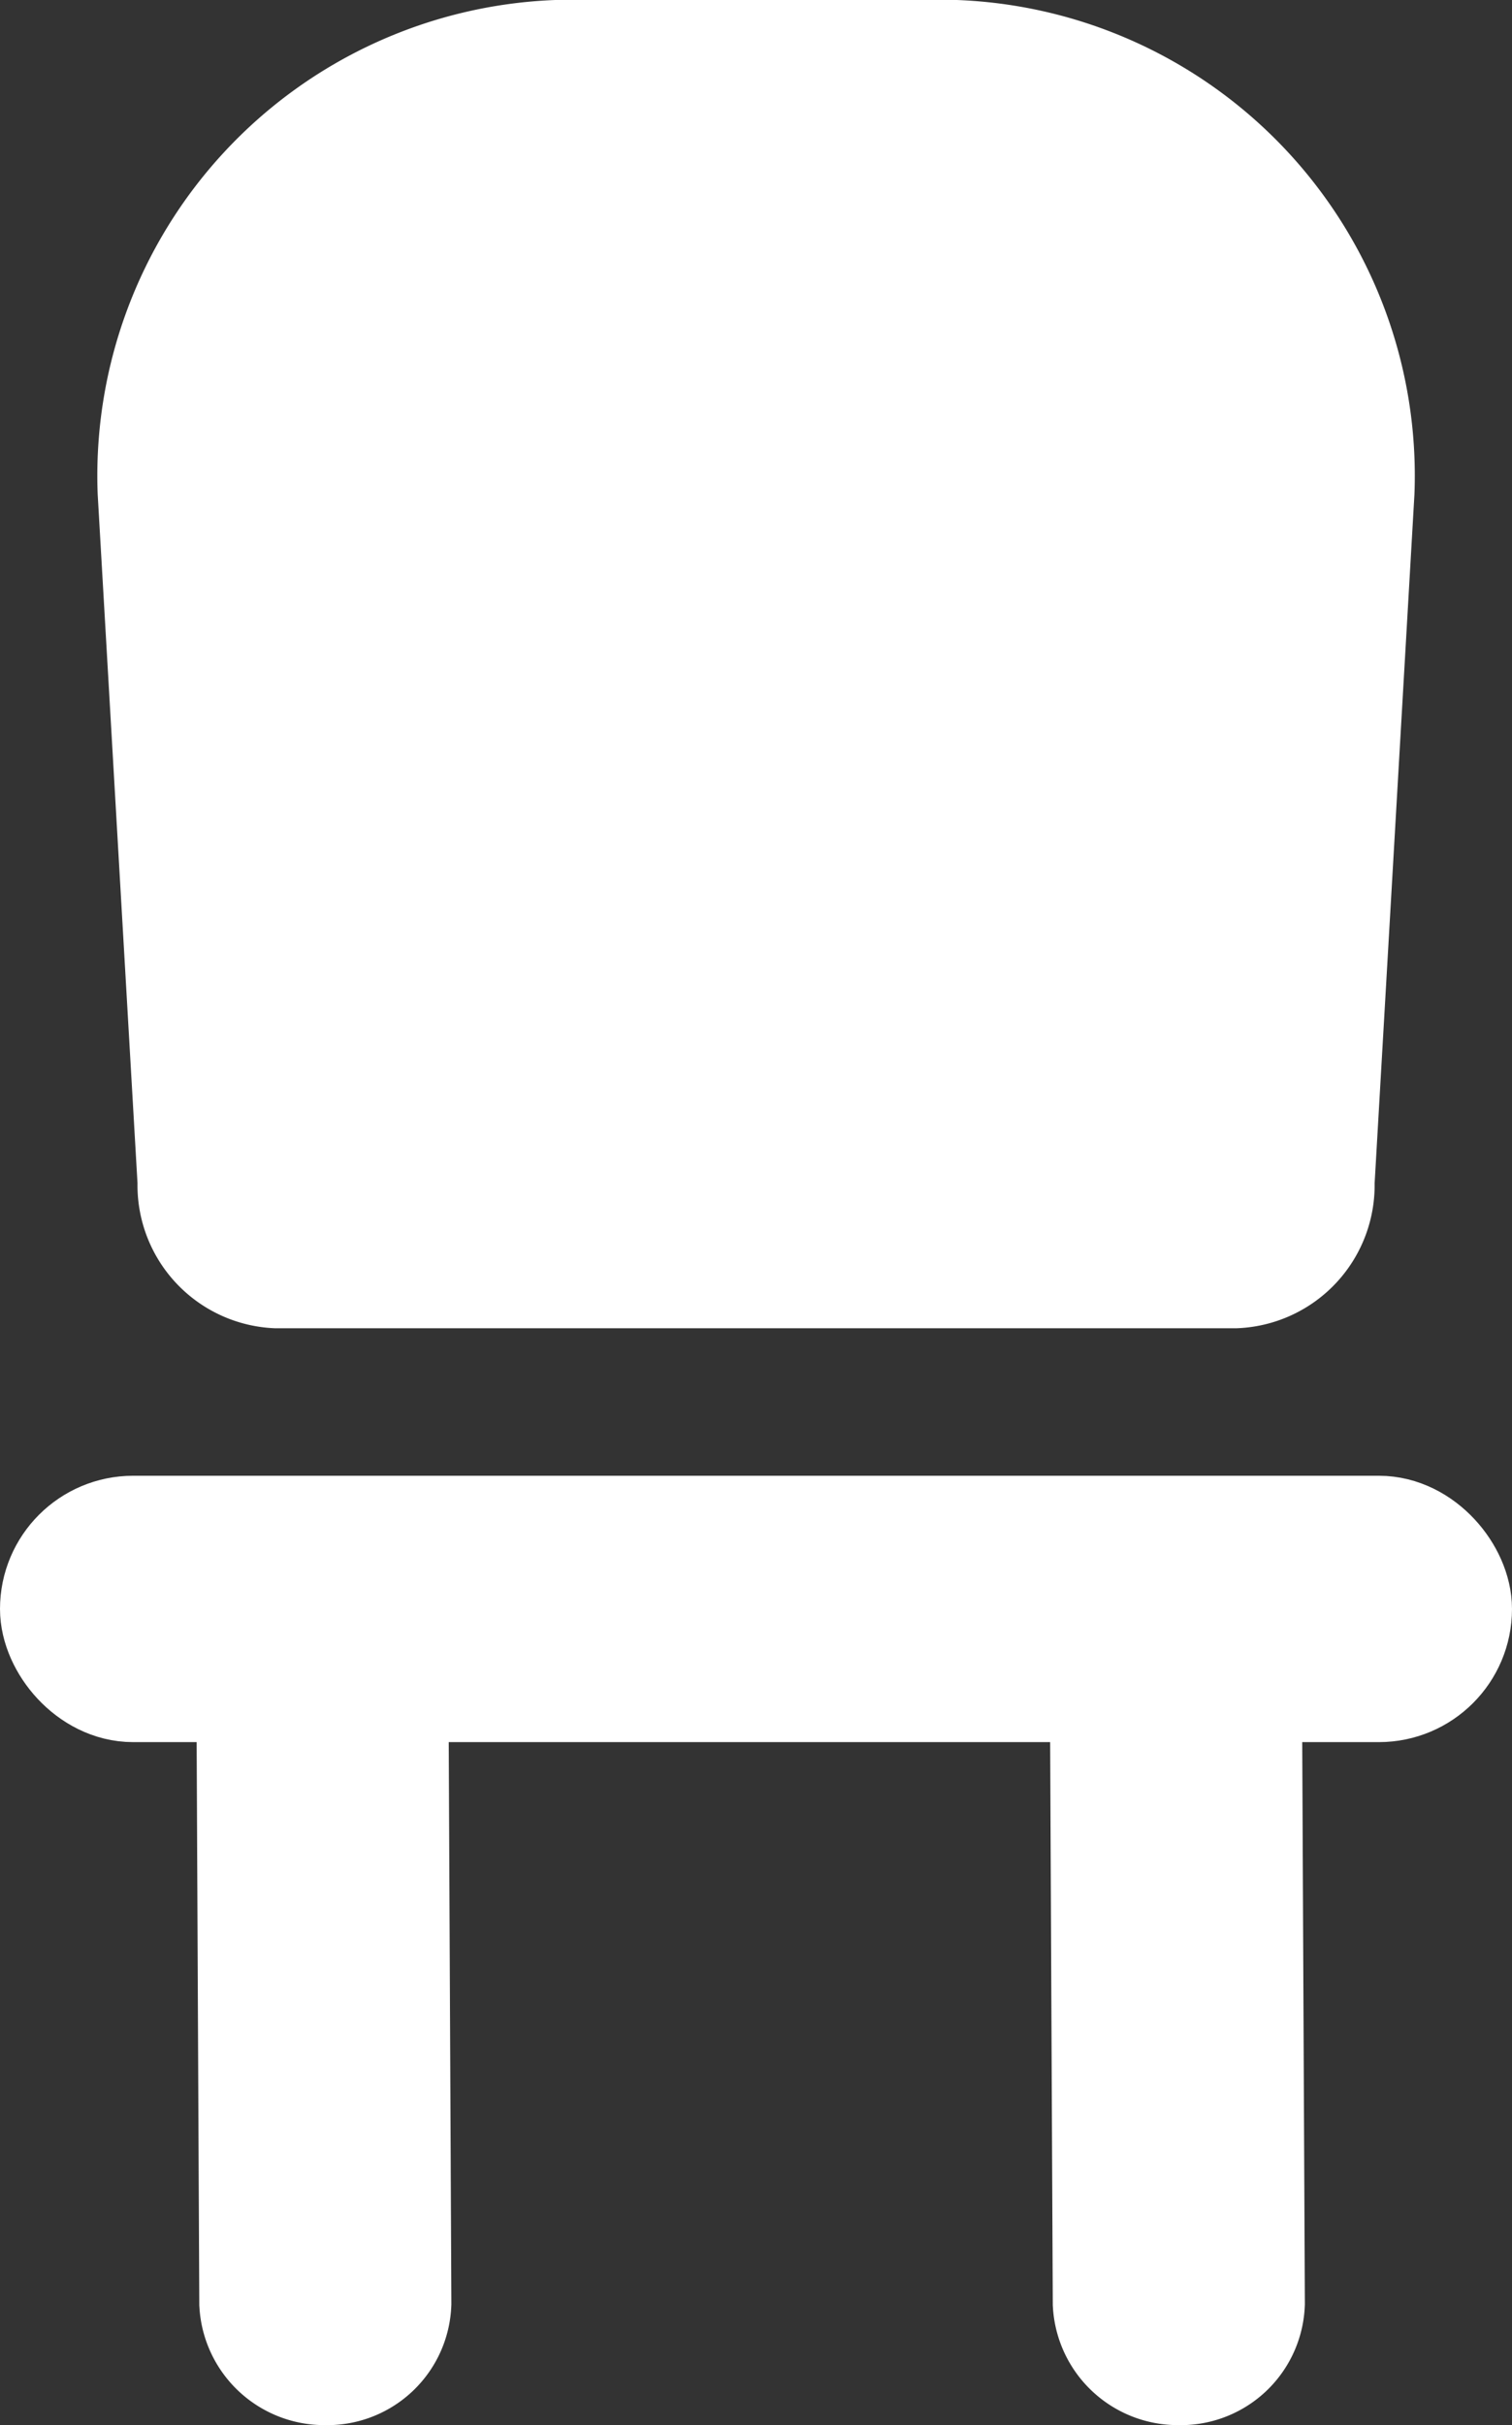 <svg xmlns="http://www.w3.org/2000/svg" width="12.686" height="20.339"><rect width="100%" height="100%" fill="#333333" stroke="none"/><g data-name="Group 1895" transform="translate(.5 .5)"><path fill="#fff" stroke="#fff" d="M7.519 0H4.168A3.493 3.493 0 0 0 .819 3.621l.335 5.794a.7.7 0 0 0 .665.725h8.044a.7.7 0 0 0 .67-.724l.335-5.794A3.493 3.493 0 0 0 7.519 0Z" data-name="Path 13566"/><g data-name="Group 1859"><g fill="none" stroke="#fff" stroke-width="1.5" data-name="Group 1896"><path d="M9.367 13.842a.291.291 0 0 0-.306.277l.022 4.69a.3.3 0 0 0 .309.28.291.291 0 0 0 .306-.277l-.022-4.69a.3.3 0 0 0-.309-.28Z" data-name="Path 13567"/><path d="M2.206 13.842a.291.291 0 0 0-.306.277l.022 4.69a.3.3 0 0 0 .309.28.291.291 0 0 0 .306-.277l-.022-4.69a.3.3 0 0 0-.309-.28Z" data-name="Path 13587"/></g></g><rect width="11.686" height="1.234" fill="#fff" stroke="#fff" data-name="Rectangle 1234" rx=".617" transform="translate(0 12.377)"/></g></svg>